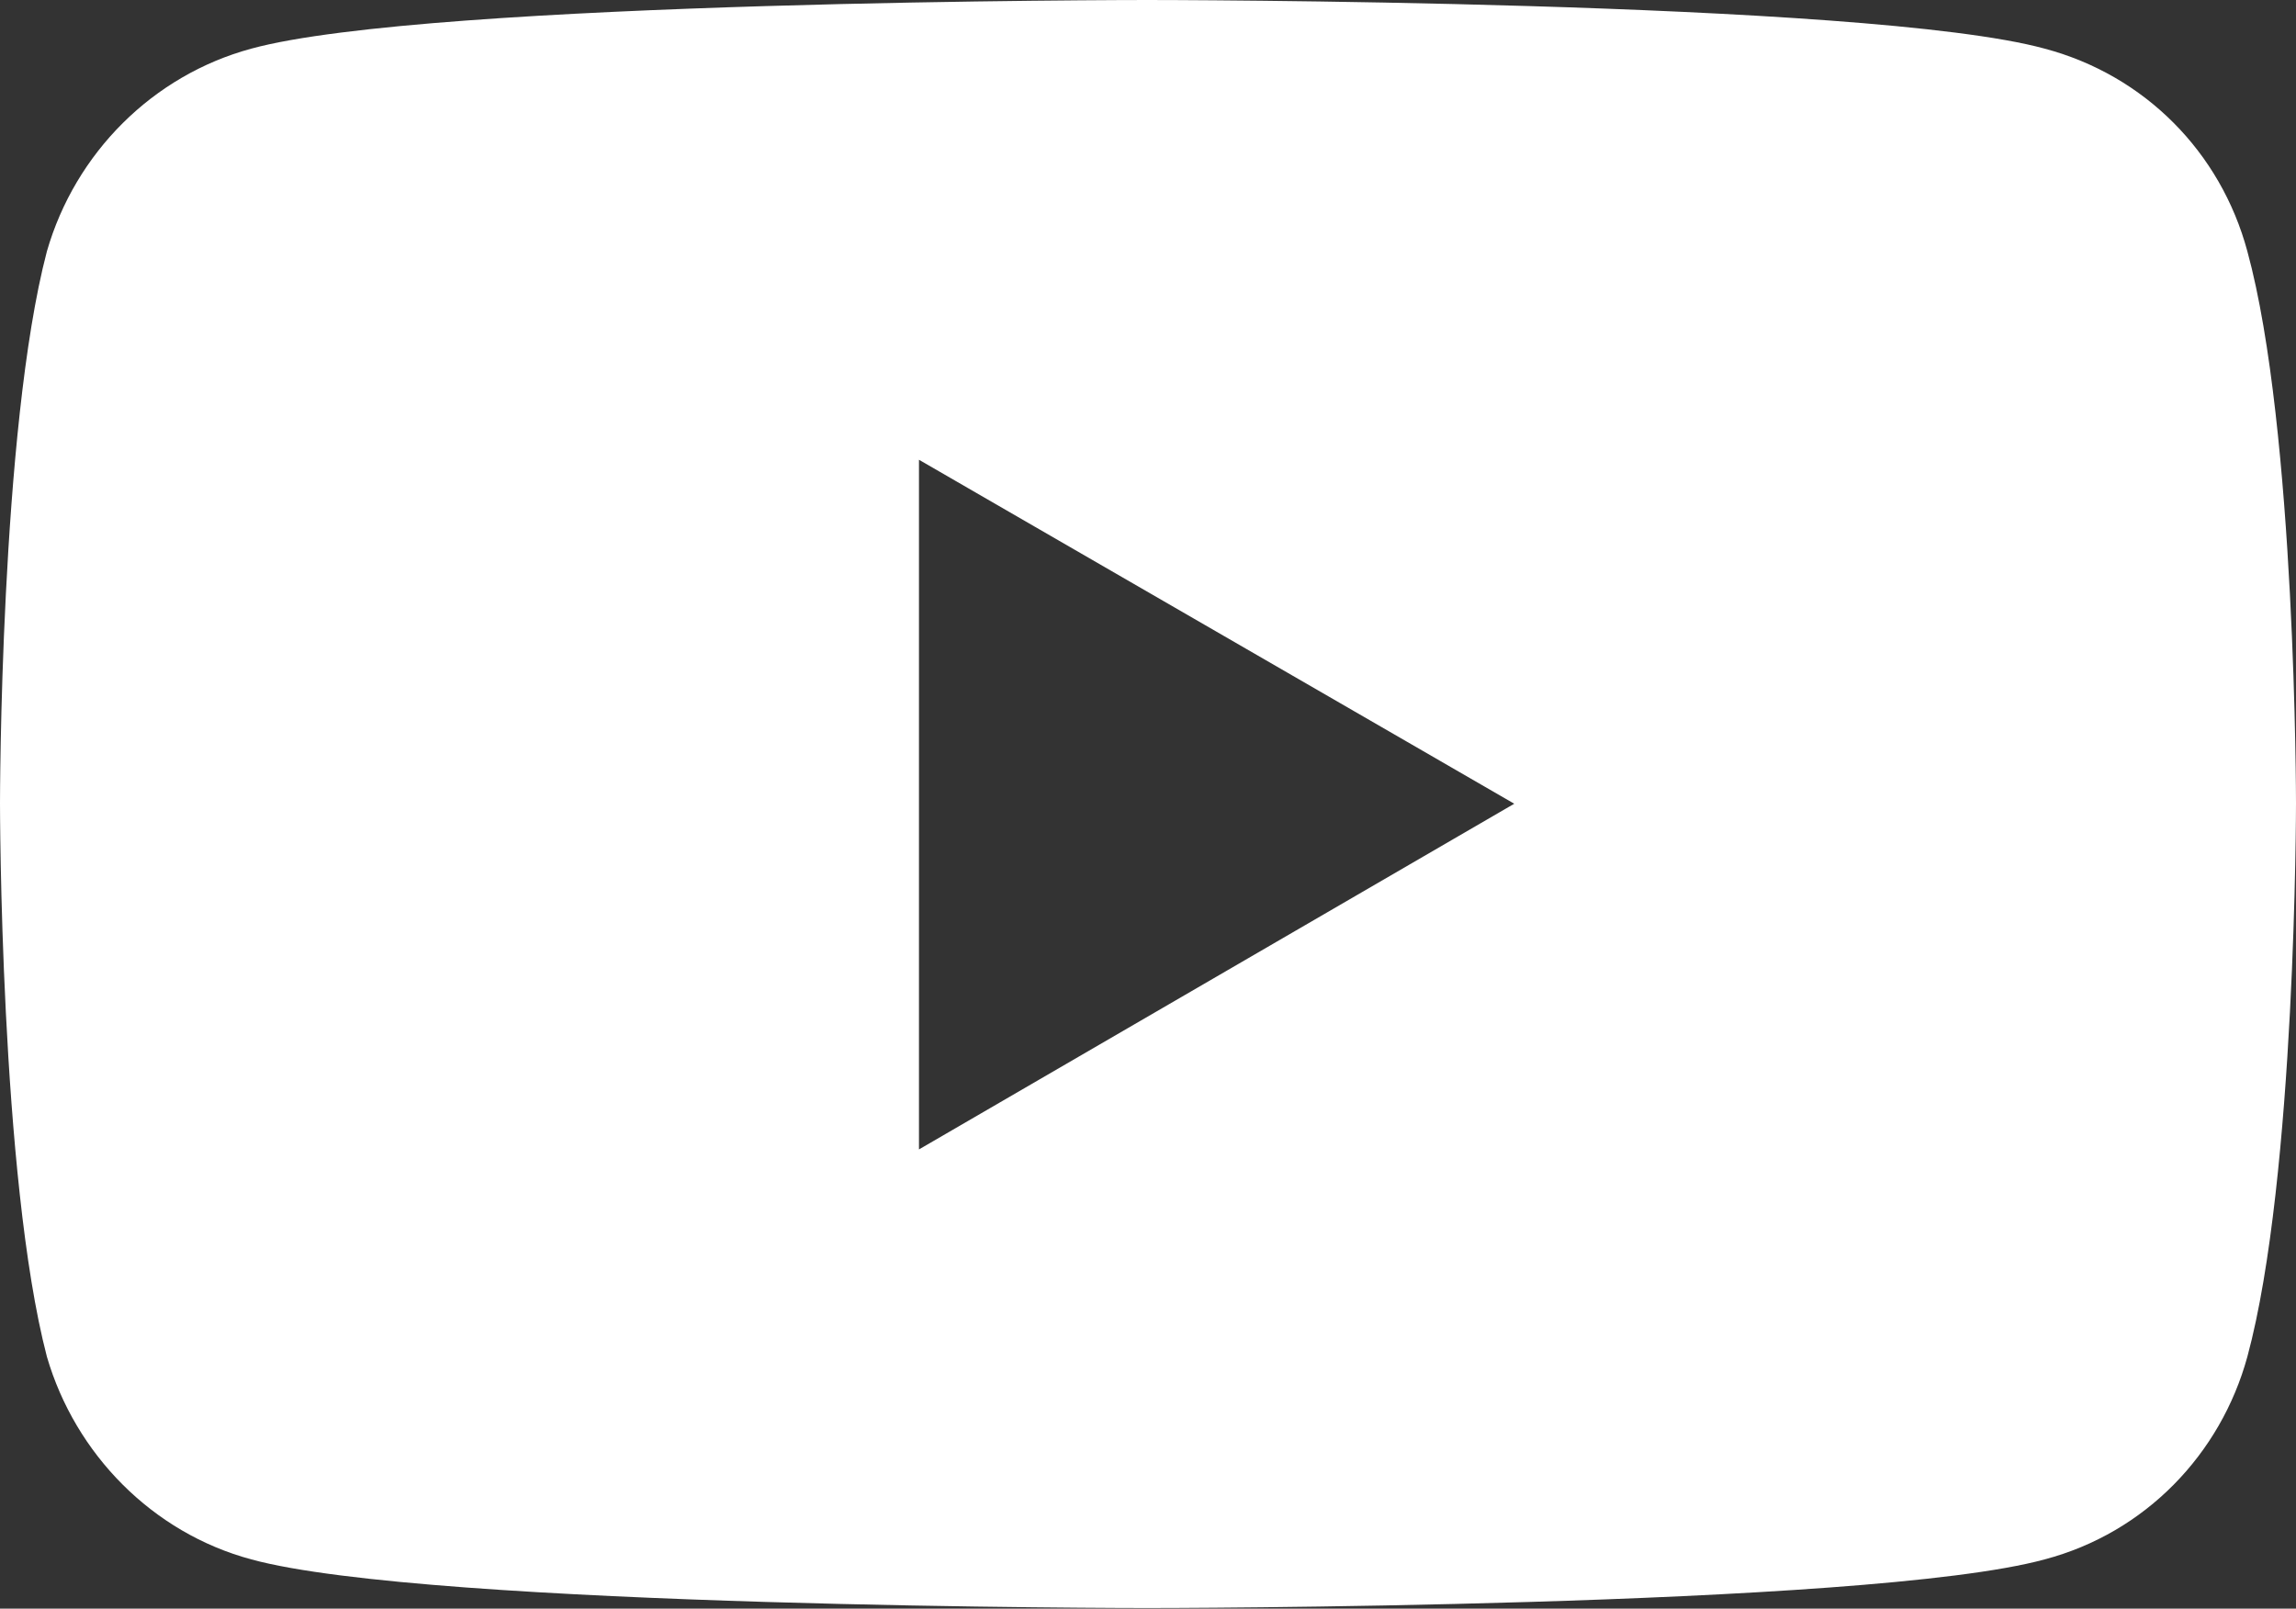 <?xml version="1.0" encoding="UTF-8"?>
<svg xmlns="http://www.w3.org/2000/svg" version="1.1" viewBox="0 0 396.5 277.8">
  <rect x="0" y="0" width="396.5" height="277.8" fill="#333333" stroke="none"/>
  <defs>
    <style>
      .cls-1 {
        fill: #fff;
      }
    </style>
  </defs>
  <!-- Generator: Adobe Illustrator 28.7.3, SVG Export Plug-In . SVG Version: 1.2.0 Build 164)  -->
  <g>
    <g id="Layer_1">
      <path class="cls-1" d="M388.1,43.4c-4.6-17.1-17.7-30.4-35-35C322.4,0,198.1,0,198.1,0c0,0-124,0-154.7,8.4C26.4,13,13,26.4,8.1,43.4,0,74.2,0,138.7,0,138.7c0,0,0,64.6,8.1,95.6,4.9,16.8,18.2,30.4,35.3,35,30.7,8.4,154.7,8.4,154.7,8.4,0,0,124.3,0,155-8.4,17.4-4.6,30.4-18.2,35-35,8.4-31,8.4-95.6,8.4-95.6,0,0,0-64.6-8.4-95.3ZM158.7,198.4v-119l102.8,59.4-102.8,59.7Z"/>
    </g>
  </g>
</svg>